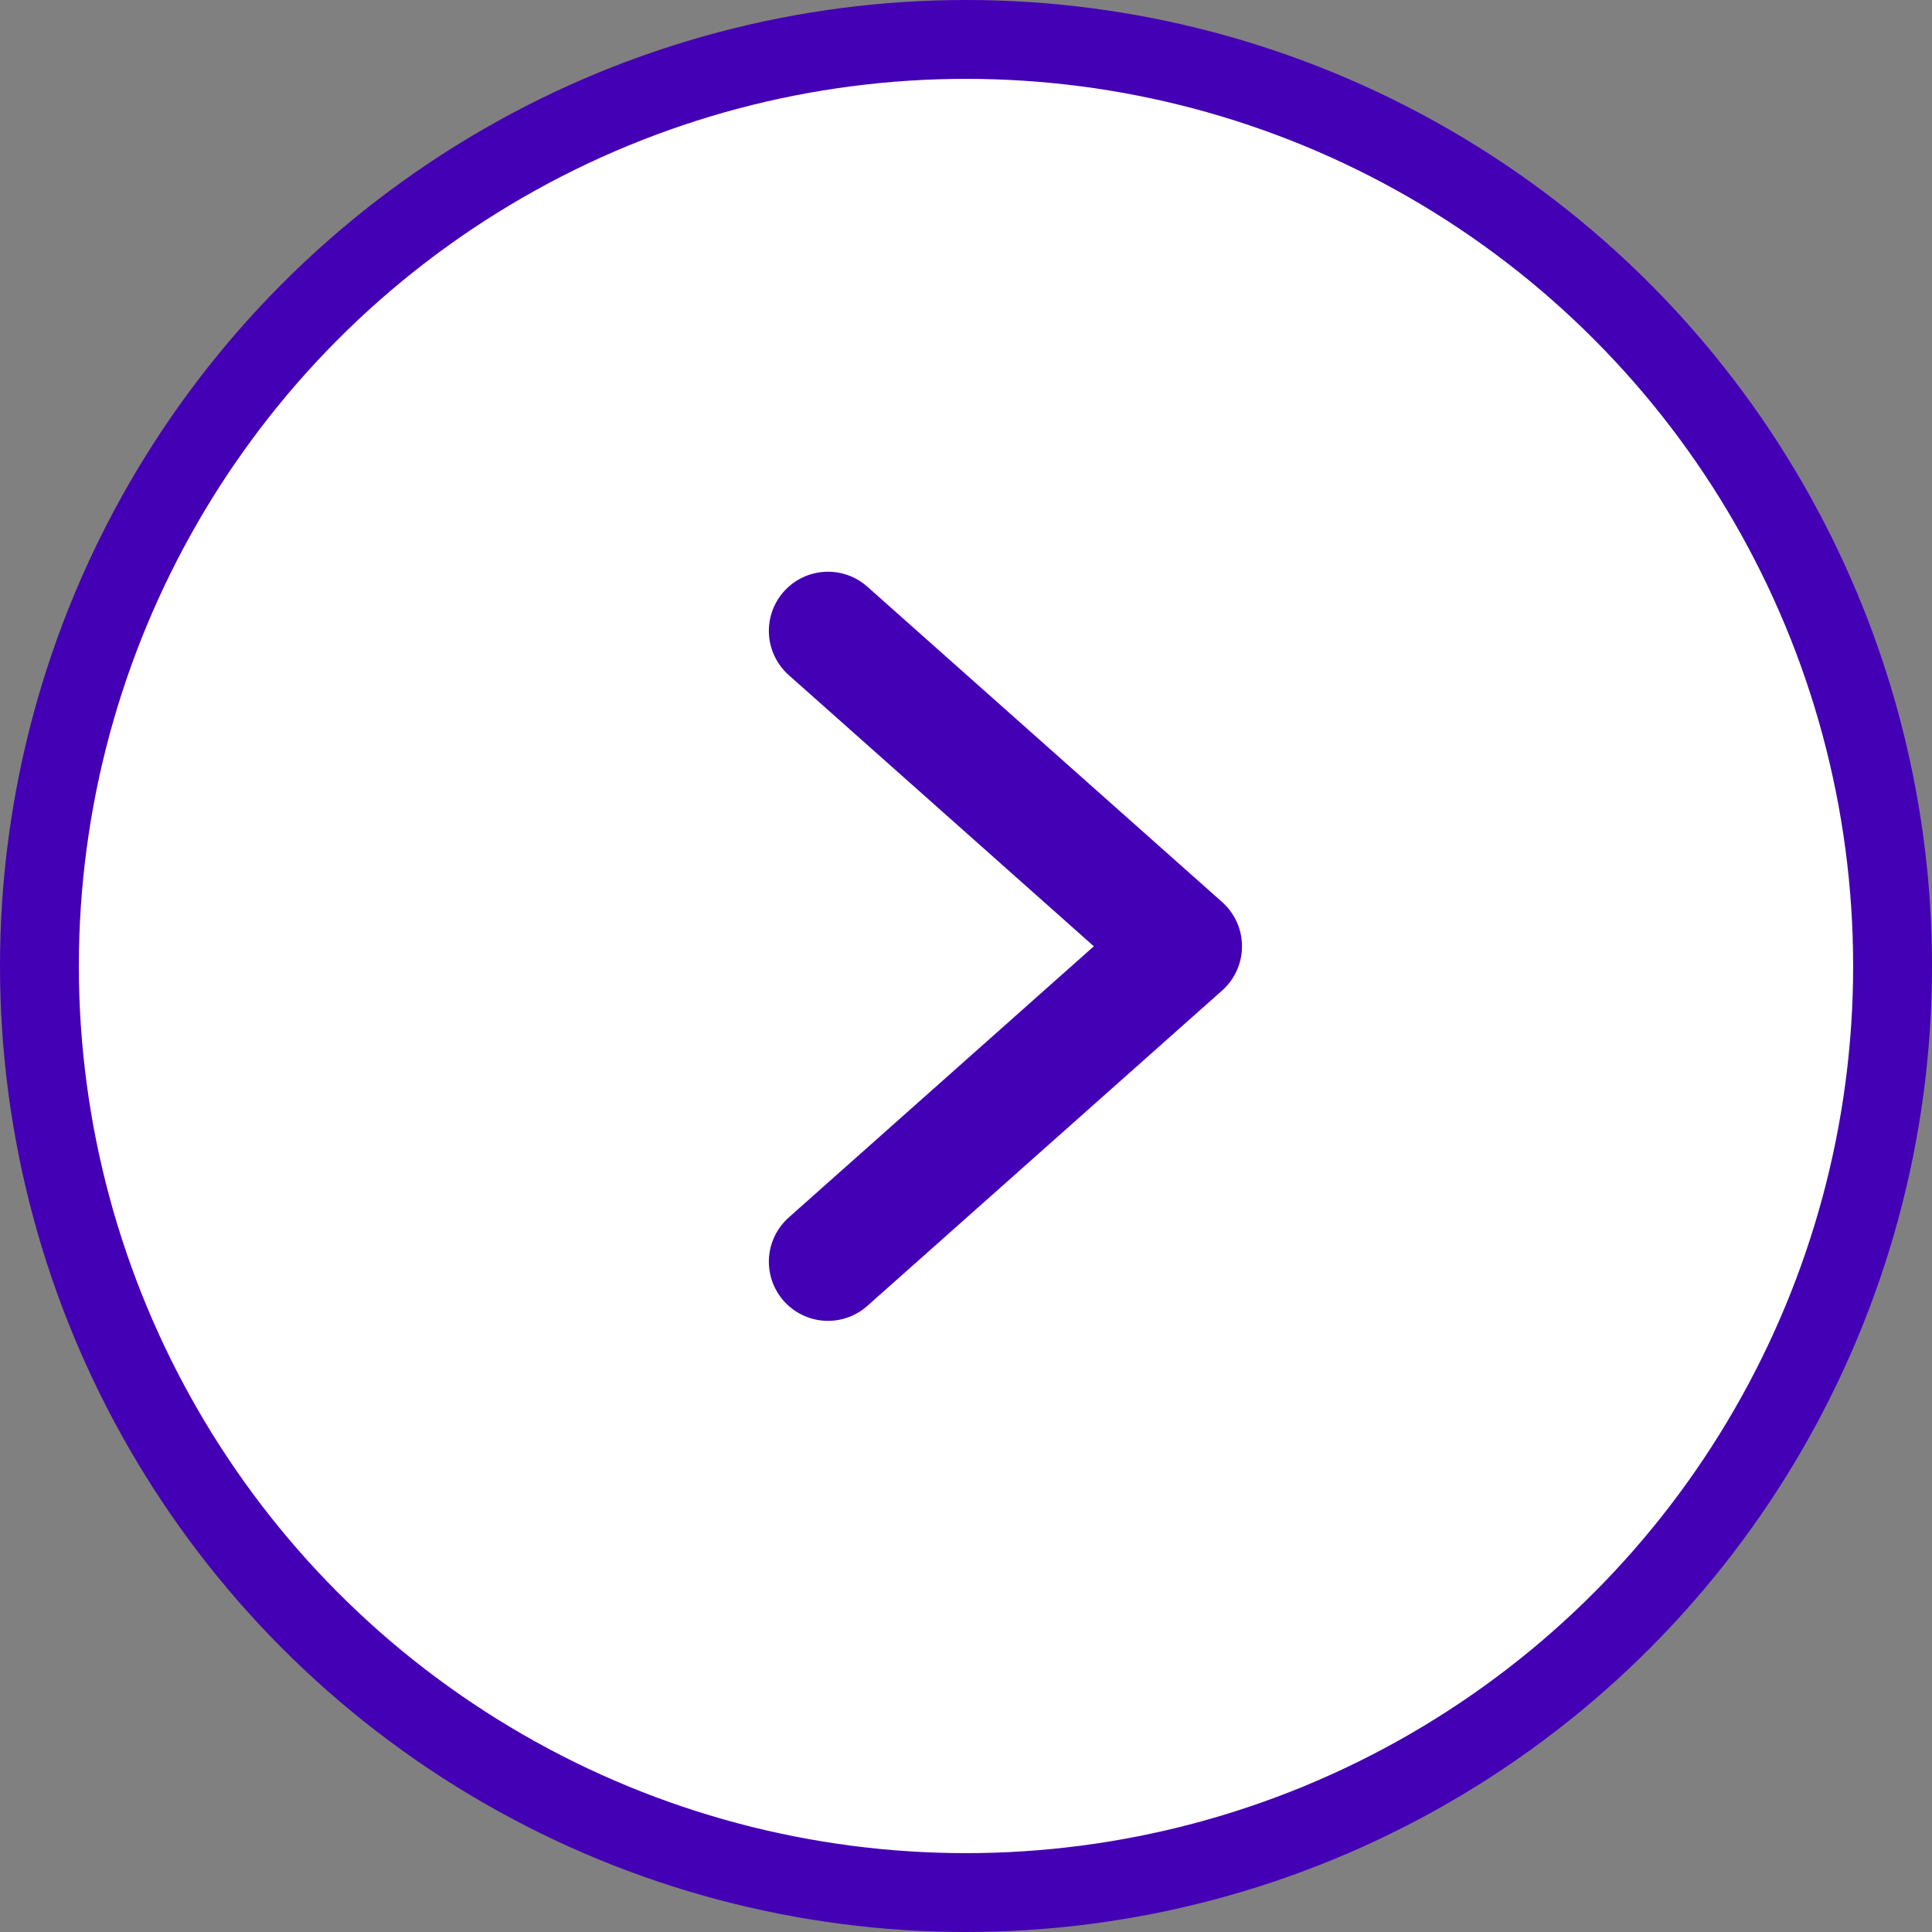 <svg width="49" height="49" viewBox="0 0 49 49" fill="none" xmlns="http://www.w3.org/2000/svg">
<rect x="0" y="0" width="49" height="49" fill="#808080" stroke="none"/>
<circle cx="24.5" cy="24.5" r="23.5" fill="white" stroke="#4400B4" stroke-width="2"/>
<path d="M21 16L30 24L21 32" stroke="#4400B4" stroke-width="3" stroke-linecap="round" stroke-linejoin="round"/>
</svg>
